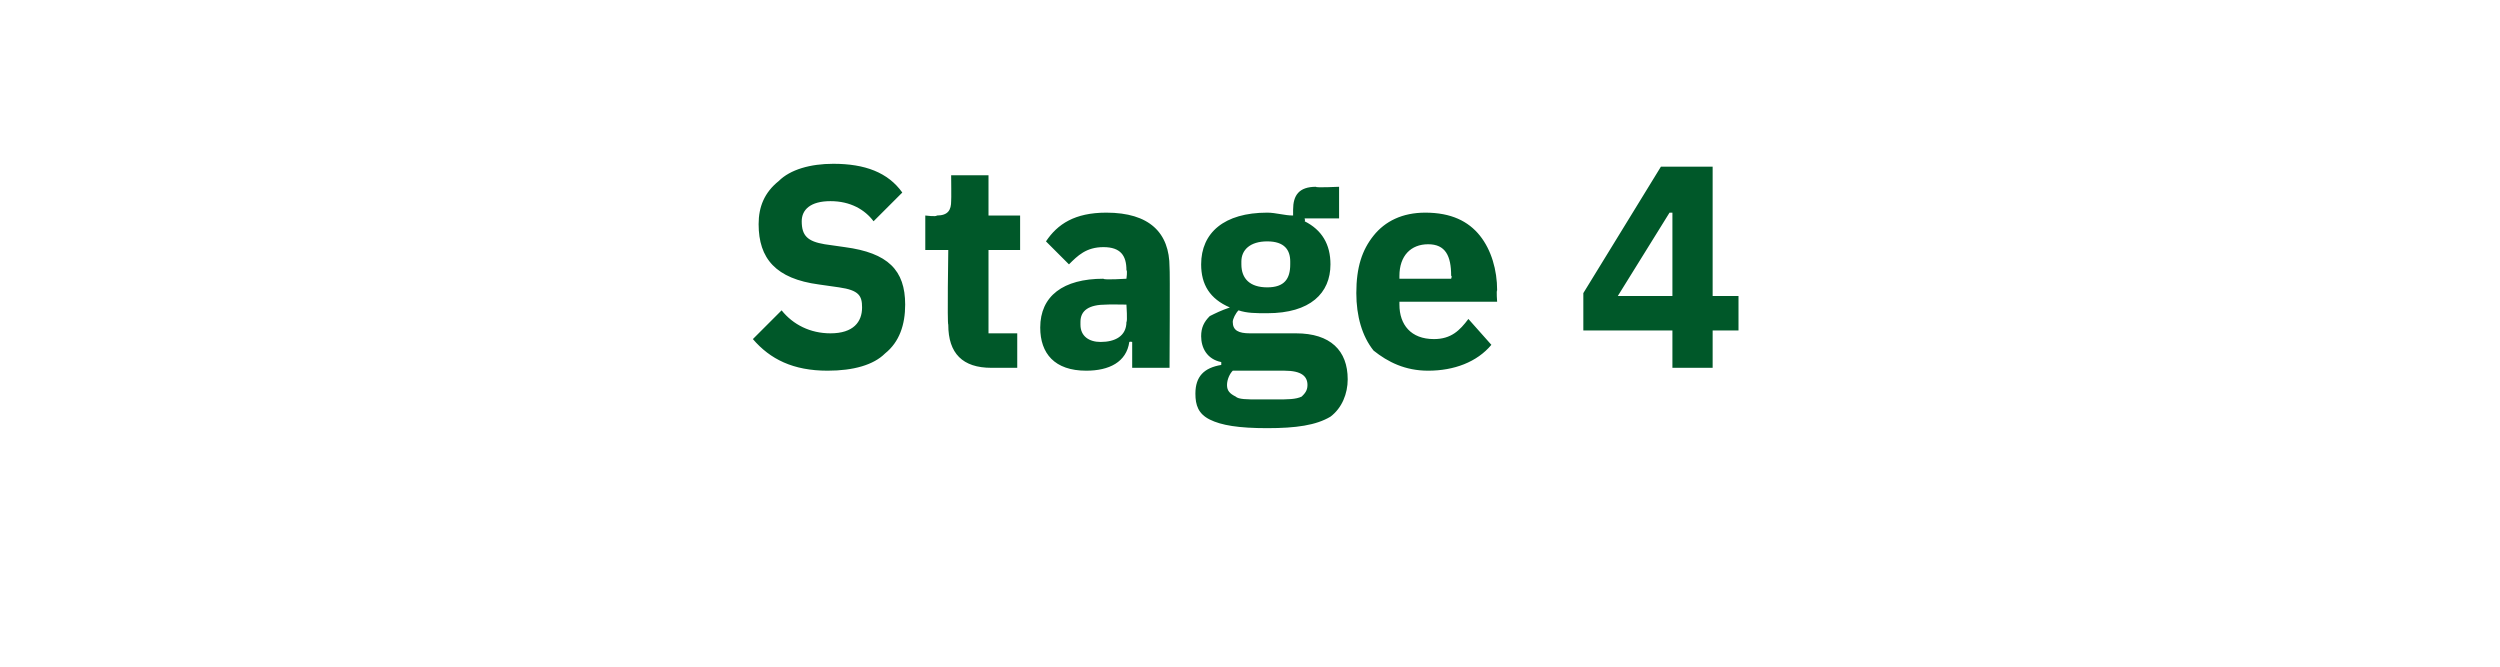 <?xml version="1.0" standalone="no"?><!DOCTYPE svg PUBLIC "-//W3C//DTD SVG 1.1//EN" "http://www.w3.org/Graphics/SVG/1.1/DTD/svg11.dtd"><svg xmlns="http://www.w3.org/2000/svg" version="1.1" width="87px" height="23.2px" viewBox="0 -5 87 23.2" style="top:-5px">  <desc>Stage 4</desc>  <defs/>  <g id="Polygon153176">    <path d="M 30.8 7.3 C 31.3 6.9 31.5 6.3 31.5 5.6 C 31.5 4.4 30.9 3.8 29.4 3.6 C 29.4 3.6 28.7 3.5 28.7 3.5 C 28.1 3.4 27.9 3.2 27.9 2.7 C 27.9 2.3 28.2 2 28.9 2 C 29.6 2 30.1 2.3 30.4 2.7 C 30.4 2.7 31.4 1.7 31.4 1.7 C 30.9 1 30.1 0.7 29 0.7 C 28.2 0.7 27.5 0.9 27.1 1.3 C 26.6 1.7 26.4 2.2 26.4 2.8 C 26.4 4 27 4.7 28.5 4.9 C 28.5 4.9 29.2 5 29.2 5 C 29.9 5.1 30 5.3 30 5.7 C 30 6.2 29.7 6.6 28.9 6.6 C 28.2 6.6 27.6 6.3 27.2 5.8 C 27.2 5.8 26.2 6.8 26.2 6.8 C 26.8 7.5 27.6 7.9 28.8 7.9 C 29.7 7.9 30.4 7.7 30.8 7.3 Z M 35.4 7.8 L 35.4 6.6 L 34.4 6.6 L 34.4 3.7 L 35.5 3.7 L 35.5 2.5 L 34.4 2.5 L 34.4 1.1 L 33.1 1.1 C 33.1 1.1 33.11 1.99 33.1 2 C 33.1 2.3 33 2.5 32.6 2.5 C 32.59 2.55 32.2 2.5 32.2 2.5 L 32.2 3.7 L 33 3.7 C 33 3.7 32.96 6.27 33 6.3 C 33 7.3 33.5 7.8 34.5 7.8 C 34.52 7.8 35.4 7.8 35.4 7.8 Z M 40.7 4.3 C 40.72 4.35 40.7 7.8 40.7 7.8 L 39.4 7.8 L 39.4 6.9 C 39.4 6.9 39.33 6.88 39.3 6.9 C 39.2 7.6 38.6 7.9 37.8 7.9 C 36.7 7.9 36.2 7.3 36.2 6.4 C 36.2 5.3 37 4.7 38.4 4.7 C 38.41 4.75 39.2 4.7 39.2 4.7 C 39.2 4.7 39.24 4.42 39.2 4.4 C 39.2 3.9 39 3.6 38.4 3.6 C 37.8 3.6 37.5 3.9 37.2 4.2 C 37.2 4.2 36.4 3.4 36.4 3.4 C 36.8 2.8 37.4 2.4 38.5 2.4 C 40 2.4 40.7 3.1 40.7 4.3 Z M 39.2 5.6 C 39.2 5.6 38.52 5.59 38.5 5.6 C 37.9 5.6 37.6 5.8 37.6 6.2 C 37.6 6.2 37.6 6.3 37.6 6.3 C 37.6 6.7 37.9 6.9 38.3 6.9 C 38.8 6.9 39.2 6.7 39.2 6.2 C 39.24 6.21 39.2 5.6 39.2 5.6 Z M 45.1 6.6 C 45.1 6.6 43.5 6.6 43.5 6.6 C 43.1 6.6 42.9 6.5 42.9 6.2 C 42.9 6.1 43 5.9 43.1 5.8 C 43.4 5.9 43.7 5.9 44.1 5.9 C 45.6 5.9 46.3 5.2 46.3 4.2 C 46.3 3.5 46 3 45.4 2.7 C 45.43 2.7 45.4 2.6 45.4 2.6 L 46.6 2.6 L 46.6 1.5 C 46.6 1.5 45.76 1.54 45.8 1.5 C 45.2 1.5 45 1.8 45 2.3 C 45 2.3 45 2.5 45 2.5 C 44.7 2.5 44.4 2.4 44.1 2.4 C 42.6 2.4 41.8 3.1 41.8 4.2 C 41.8 4.9 42.1 5.4 42.8 5.7 C 42.8 5.7 42.8 5.7 42.8 5.7 C 42.5 5.8 42.3 5.9 42.1 6 C 41.9 6.2 41.8 6.4 41.8 6.7 C 41.8 7.1 42 7.5 42.5 7.6 C 42.5 7.6 42.5 7.7 42.5 7.7 C 41.9 7.8 41.6 8.1 41.6 8.7 C 41.6 9.1 41.7 9.4 42.1 9.6 C 42.5 9.8 43.1 9.9 44.1 9.9 C 45.1 9.9 45.8 9.8 46.3 9.5 C 46.7 9.2 46.9 8.7 46.9 8.2 C 46.9 7.2 46.3 6.6 45.1 6.6 Z M 45.3 8.8 C 45.1 8.9 44.8 8.9 44.4 8.9 C 44.4 8.9 43.8 8.9 43.8 8.9 C 43.4 8.9 43.1 8.9 43 8.8 C 42.8 8.7 42.7 8.6 42.7 8.4 C 42.7 8.2 42.8 8 42.9 7.9 C 42.9 7.9 44.7 7.9 44.7 7.9 C 45.3 7.9 45.5 8.1 45.5 8.4 C 45.5 8.6 45.4 8.7 45.3 8.8 Z M 43.2 4.2 C 43.2 4.2 43.2 4.1 43.2 4.1 C 43.2 3.7 43.5 3.4 44.1 3.4 C 44.7 3.4 44.9 3.7 44.9 4.1 C 44.9 4.1 44.9 4.2 44.9 4.2 C 44.9 4.7 44.7 5 44.1 5 C 43.5 5 43.2 4.7 43.2 4.2 Z M 51.9 7 C 51.9 7 51.1 6.1 51.1 6.1 C 50.8 6.5 50.5 6.8 49.9 6.8 C 49.1 6.8 48.7 6.3 48.7 5.6 C 48.7 5.63 48.7 5.5 48.7 5.5 L 52.1 5.5 C 52.1 5.5 52.07 5.11 52.1 5.1 C 52.1 4.4 51.9 3.7 51.5 3.2 C 51.1 2.7 50.5 2.4 49.6 2.4 C 48.8 2.4 48.2 2.7 47.8 3.2 C 47.4 3.7 47.2 4.3 47.2 5.2 C 47.2 6 47.4 6.7 47.8 7.2 C 48.3 7.6 48.9 7.9 49.7 7.9 C 50.6 7.9 51.4 7.6 51.9 7 Z M 50.5 4.6 C 50.54 4.59 50.5 4.7 50.5 4.7 L 48.7 4.7 C 48.7 4.7 48.7 4.6 48.7 4.6 C 48.7 3.9 49.1 3.5 49.7 3.5 C 50.3 3.5 50.5 3.9 50.5 4.6 Z M 59.6 7.8 L 59.6 6.5 L 60.5 6.5 L 60.5 5.3 L 59.6 5.3 L 59.6 0.8 L 57.8 0.8 L 55.1 5.2 L 55.1 6.5 L 58.2 6.5 L 58.2 7.8 L 59.6 7.8 Z M 58.1 2.4 L 58.2 2.4 L 58.2 5.3 L 56.3 5.3 L 58.1 2.4 Z " stroke="none" fill="#005829"/>  </g></svg>